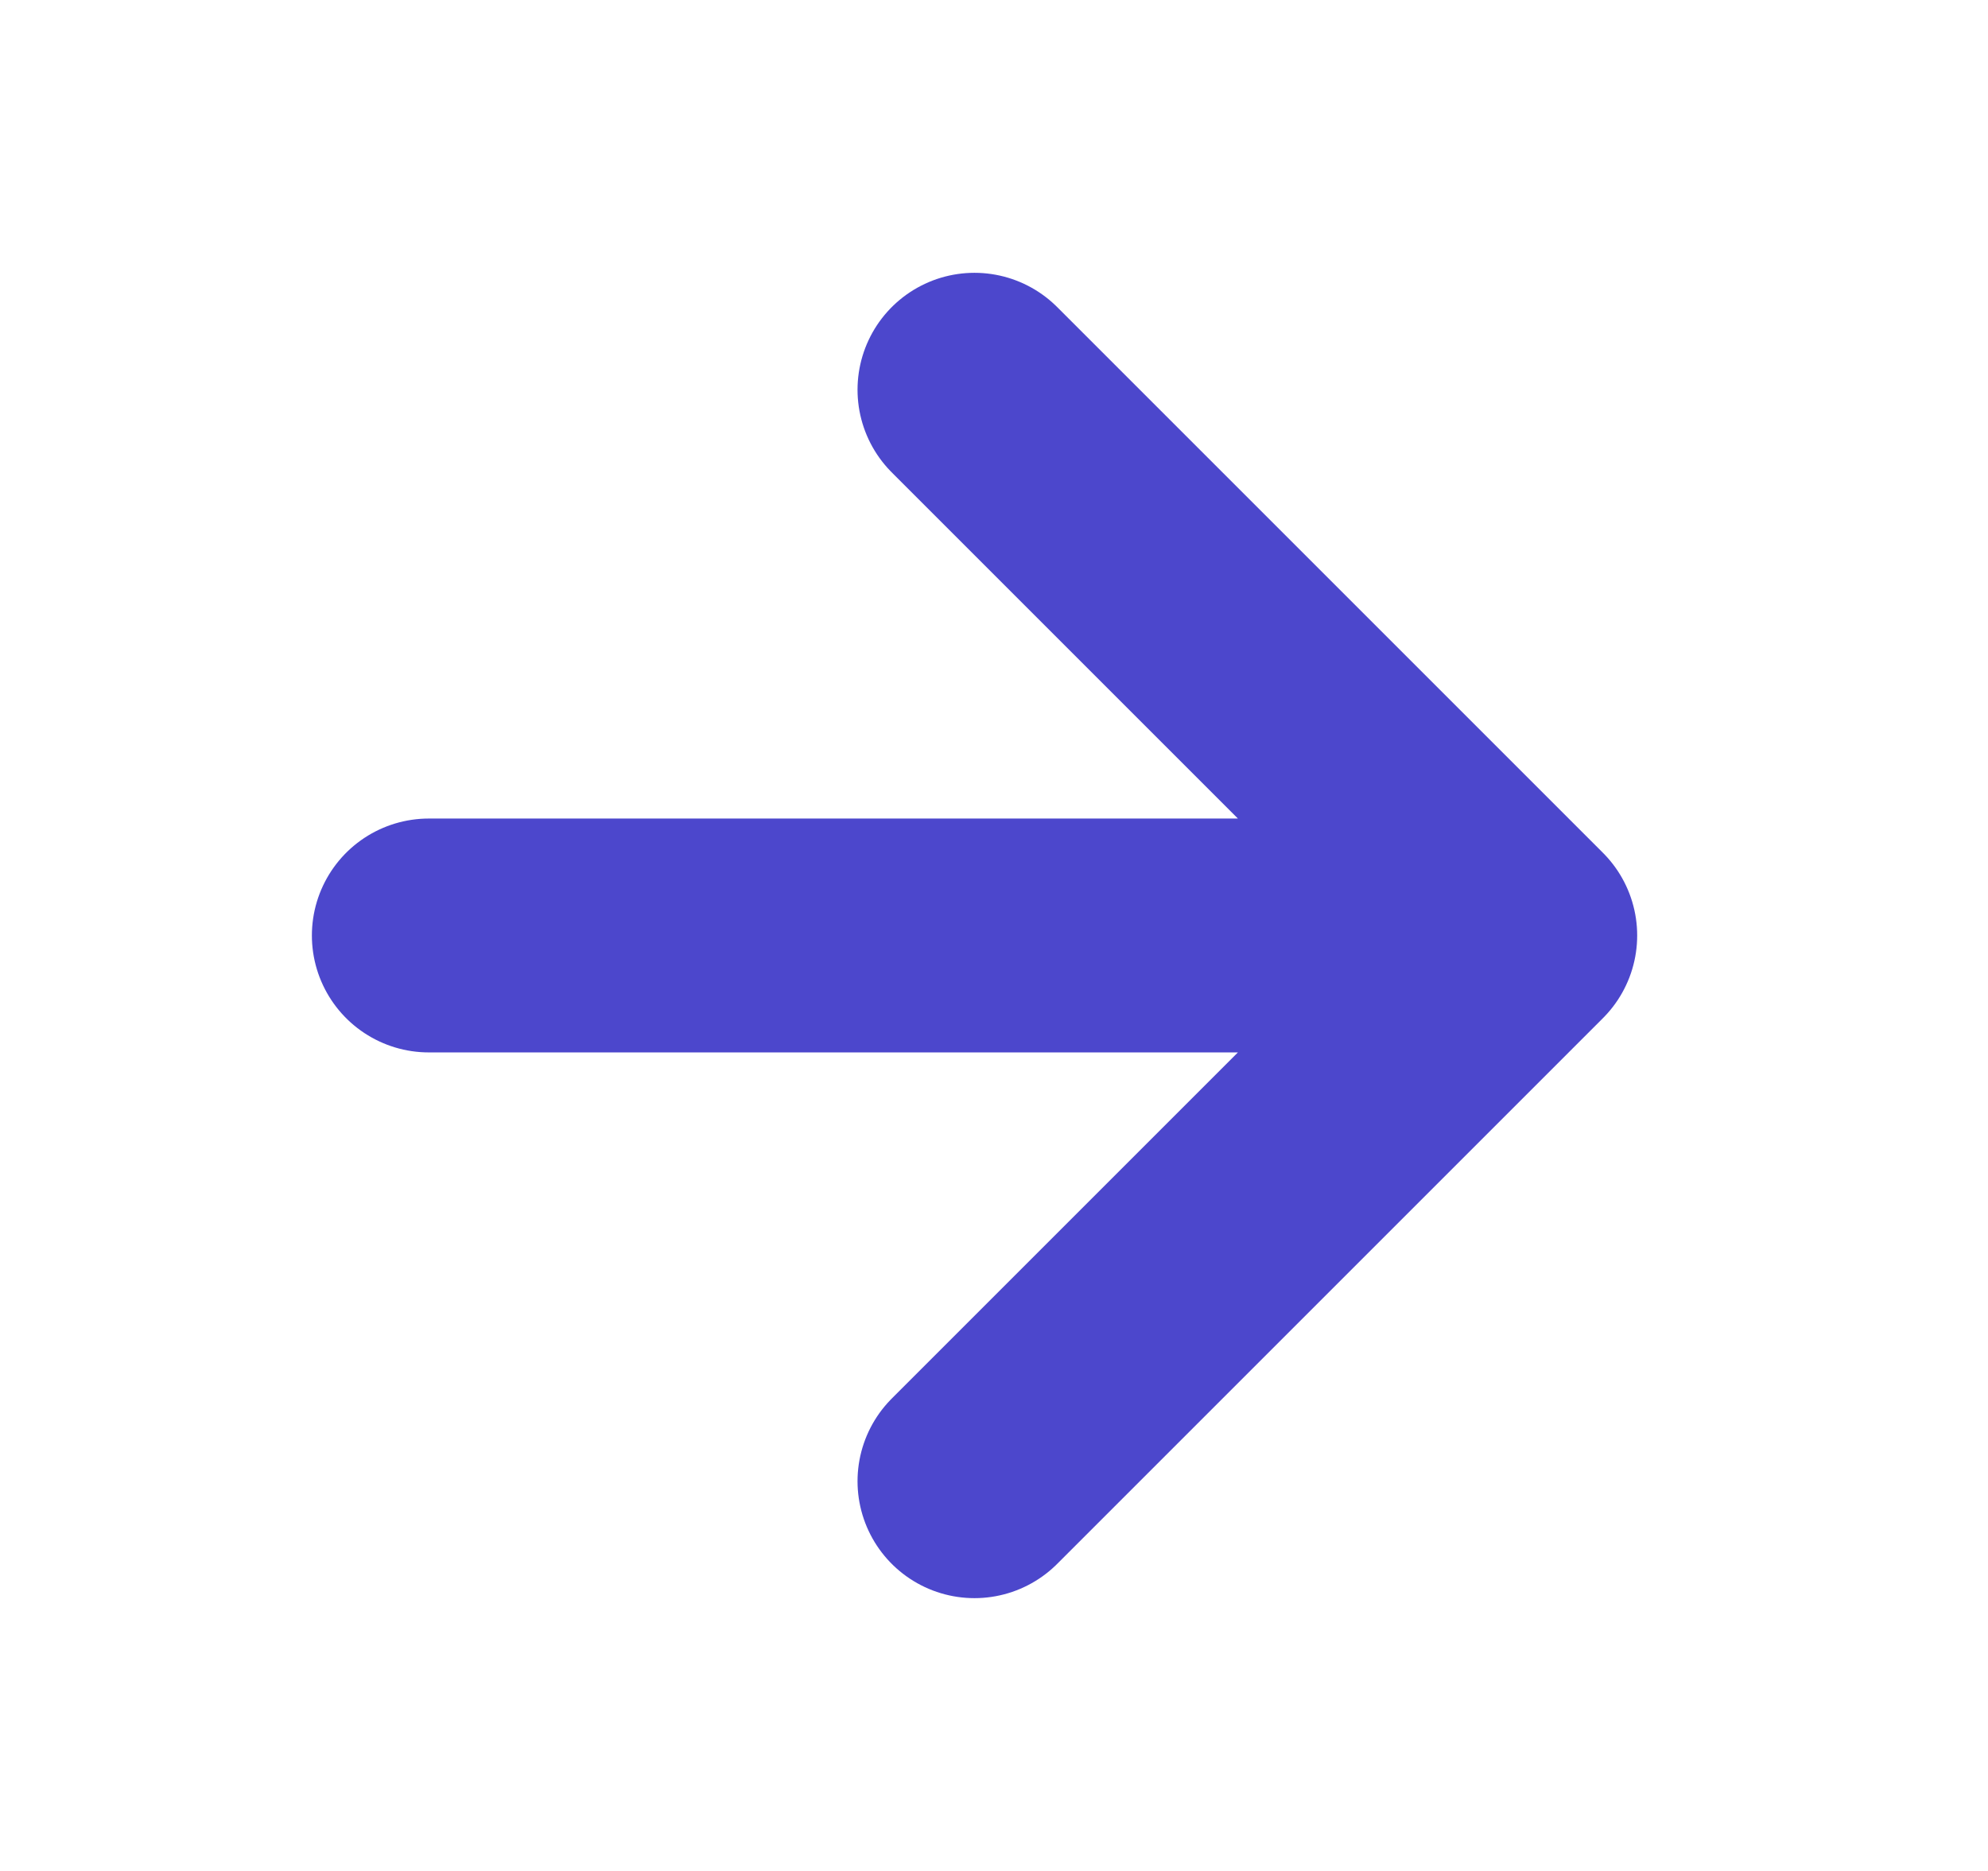 <svg width="17" height="16" viewBox="0 0 17 16" fill="none" xmlns="http://www.w3.org/2000/svg">
<path d="M3.667 8H13M13 8L8.333 3.333M13 8L8.333 12.667" stroke="#4C47CC" stroke-width="2" stroke-linecap="round" stroke-linejoin="round"/>
</svg>
